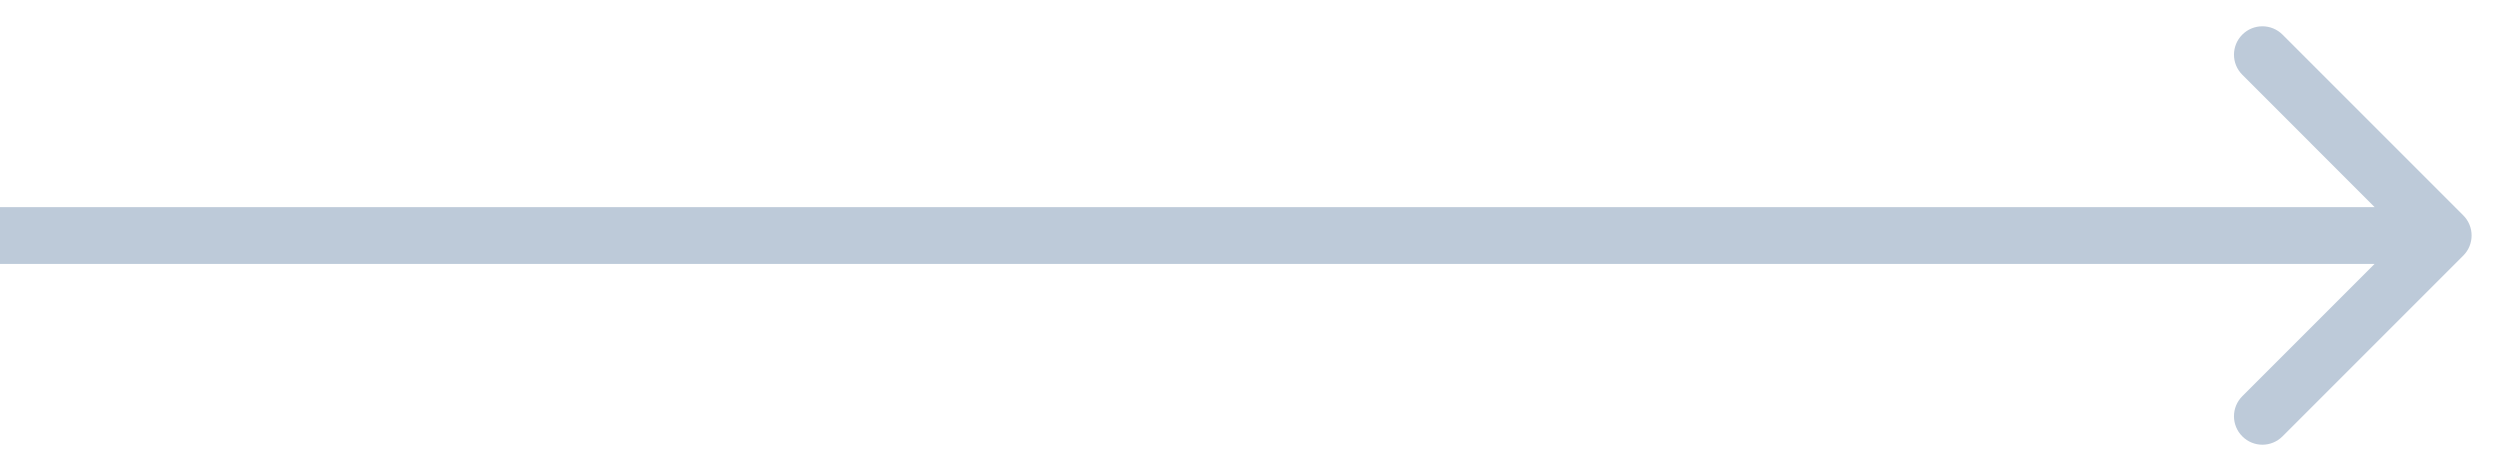 <?xml version="1.0" encoding="UTF-8"?> <svg xmlns="http://www.w3.org/2000/svg" width="44" height="8" viewBox="0 0 44 8" fill="none"><path d="M43.354 4.498C43.549 4.303 43.549 3.986 43.354 3.791L40.172 0.609C39.976 0.414 39.66 0.414 39.465 0.609C39.269 0.805 39.269 1.121 39.465 1.316L42.293 4.145L39.465 6.973C39.269 7.168 39.269 7.485 39.465 7.68C39.66 7.876 39.976 7.876 40.172 7.68L43.354 4.498ZM0 4.645H43V3.645H0V4.645Z" fill="#BDCAD9"></path></svg> 